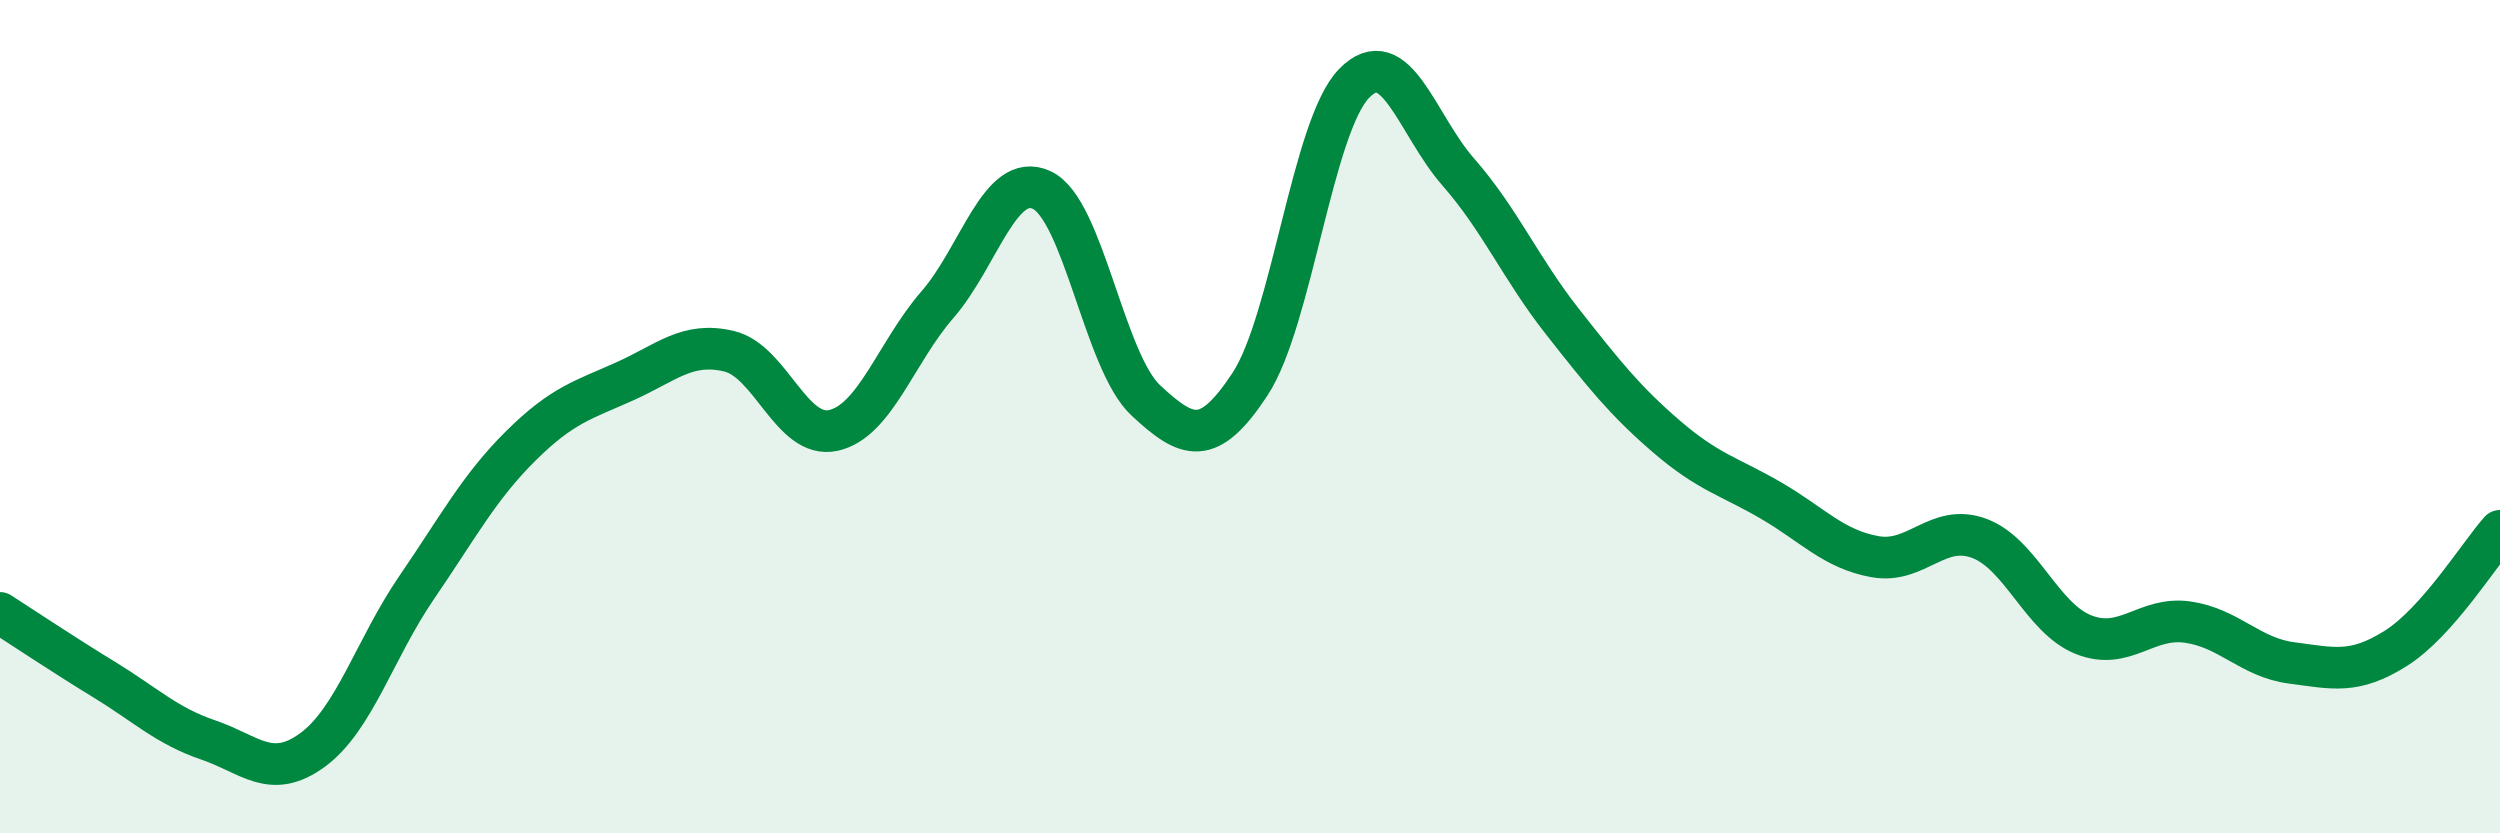 
    <svg width="60" height="20" viewBox="0 0 60 20" xmlns="http://www.w3.org/2000/svg">
      <path
        d="M 0,14.71 C 0.5,15.03 1.5,15.7 2.5,16.31 C 3.5,16.92 4,17.42 5,17.76 C 6,18.1 6.5,18.73 7.5,18 C 8.5,17.27 9,15.56 10,14.1 C 11,12.64 11.5,11.69 12.5,10.7 C 13.5,9.71 14,9.6 15,9.15 C 16,8.7 16.5,8.19 17.5,8.43 C 18.5,8.67 19,10.55 20,10.33 C 21,10.11 21.5,8.46 22.5,7.31 C 23.5,6.16 24,4.1 25,4.56 C 26,5.02 26.5,8.68 27.5,9.61 C 28.5,10.54 29,10.74 30,9.22 C 31,7.7 31.5,3.02 32.5,2 C 33.5,0.98 34,2.99 35,4.13 C 36,5.27 36.5,6.45 37.5,7.72 C 38.5,8.99 39,9.62 40,10.48 C 41,11.34 41.5,11.43 42.5,12.01 C 43.5,12.59 44,13.18 45,13.36 C 46,13.54 46.5,12.55 47.5,12.92 C 48.5,13.29 49,14.83 50,15.23 C 51,15.63 51.5,14.79 52.5,14.93 C 53.5,15.07 54,15.78 55,15.91 C 56,16.04 56.5,16.19 57.5,15.56 C 58.5,14.93 59.5,13.3 60,12.74L60 20L0 20Z"
        fill="#008740"
        opacity="0.1"
        stroke-linecap="round"
        stroke-linejoin="round"
      />
      <path
        d="M 0,14.71 C 0.5,15.03 1.5,15.7 2.5,16.31 C 3.5,16.92 4,17.42 5,17.76 C 6,18.1 6.5,18.73 7.5,18 C 8.5,17.27 9,15.56 10,14.1 C 11,12.64 11.5,11.69 12.5,10.7 C 13.5,9.71 14,9.6 15,9.15 C 16,8.7 16.5,8.19 17.5,8.43 C 18.5,8.67 19,10.55 20,10.33 C 21,10.11 21.5,8.46 22.5,7.31 C 23.5,6.16 24,4.1 25,4.56 C 26,5.02 26.5,8.68 27.5,9.61 C 28.5,10.54 29,10.74 30,9.22 C 31,7.7 31.5,3.02 32.5,2 C 33.5,0.98 34,2.99 35,4.13 C 36,5.27 36.5,6.45 37.5,7.72 C 38.5,8.99 39,9.62 40,10.48 C 41,11.34 41.5,11.43 42.5,12.01 C 43.5,12.59 44,13.18 45,13.36 C 46,13.54 46.5,12.55 47.5,12.92 C 48.5,13.29 49,14.83 50,15.23 C 51,15.63 51.5,14.79 52.5,14.93 C 53.5,15.07 54,15.78 55,15.91 C 56,16.04 56.5,16.19 57.5,15.56 C 58.5,14.93 59.5,13.3 60,12.74"
        stroke="#008740"
        stroke-width="1"
        fill="none"
        stroke-linecap="round"
        stroke-linejoin="round"
      />
    </svg>
  